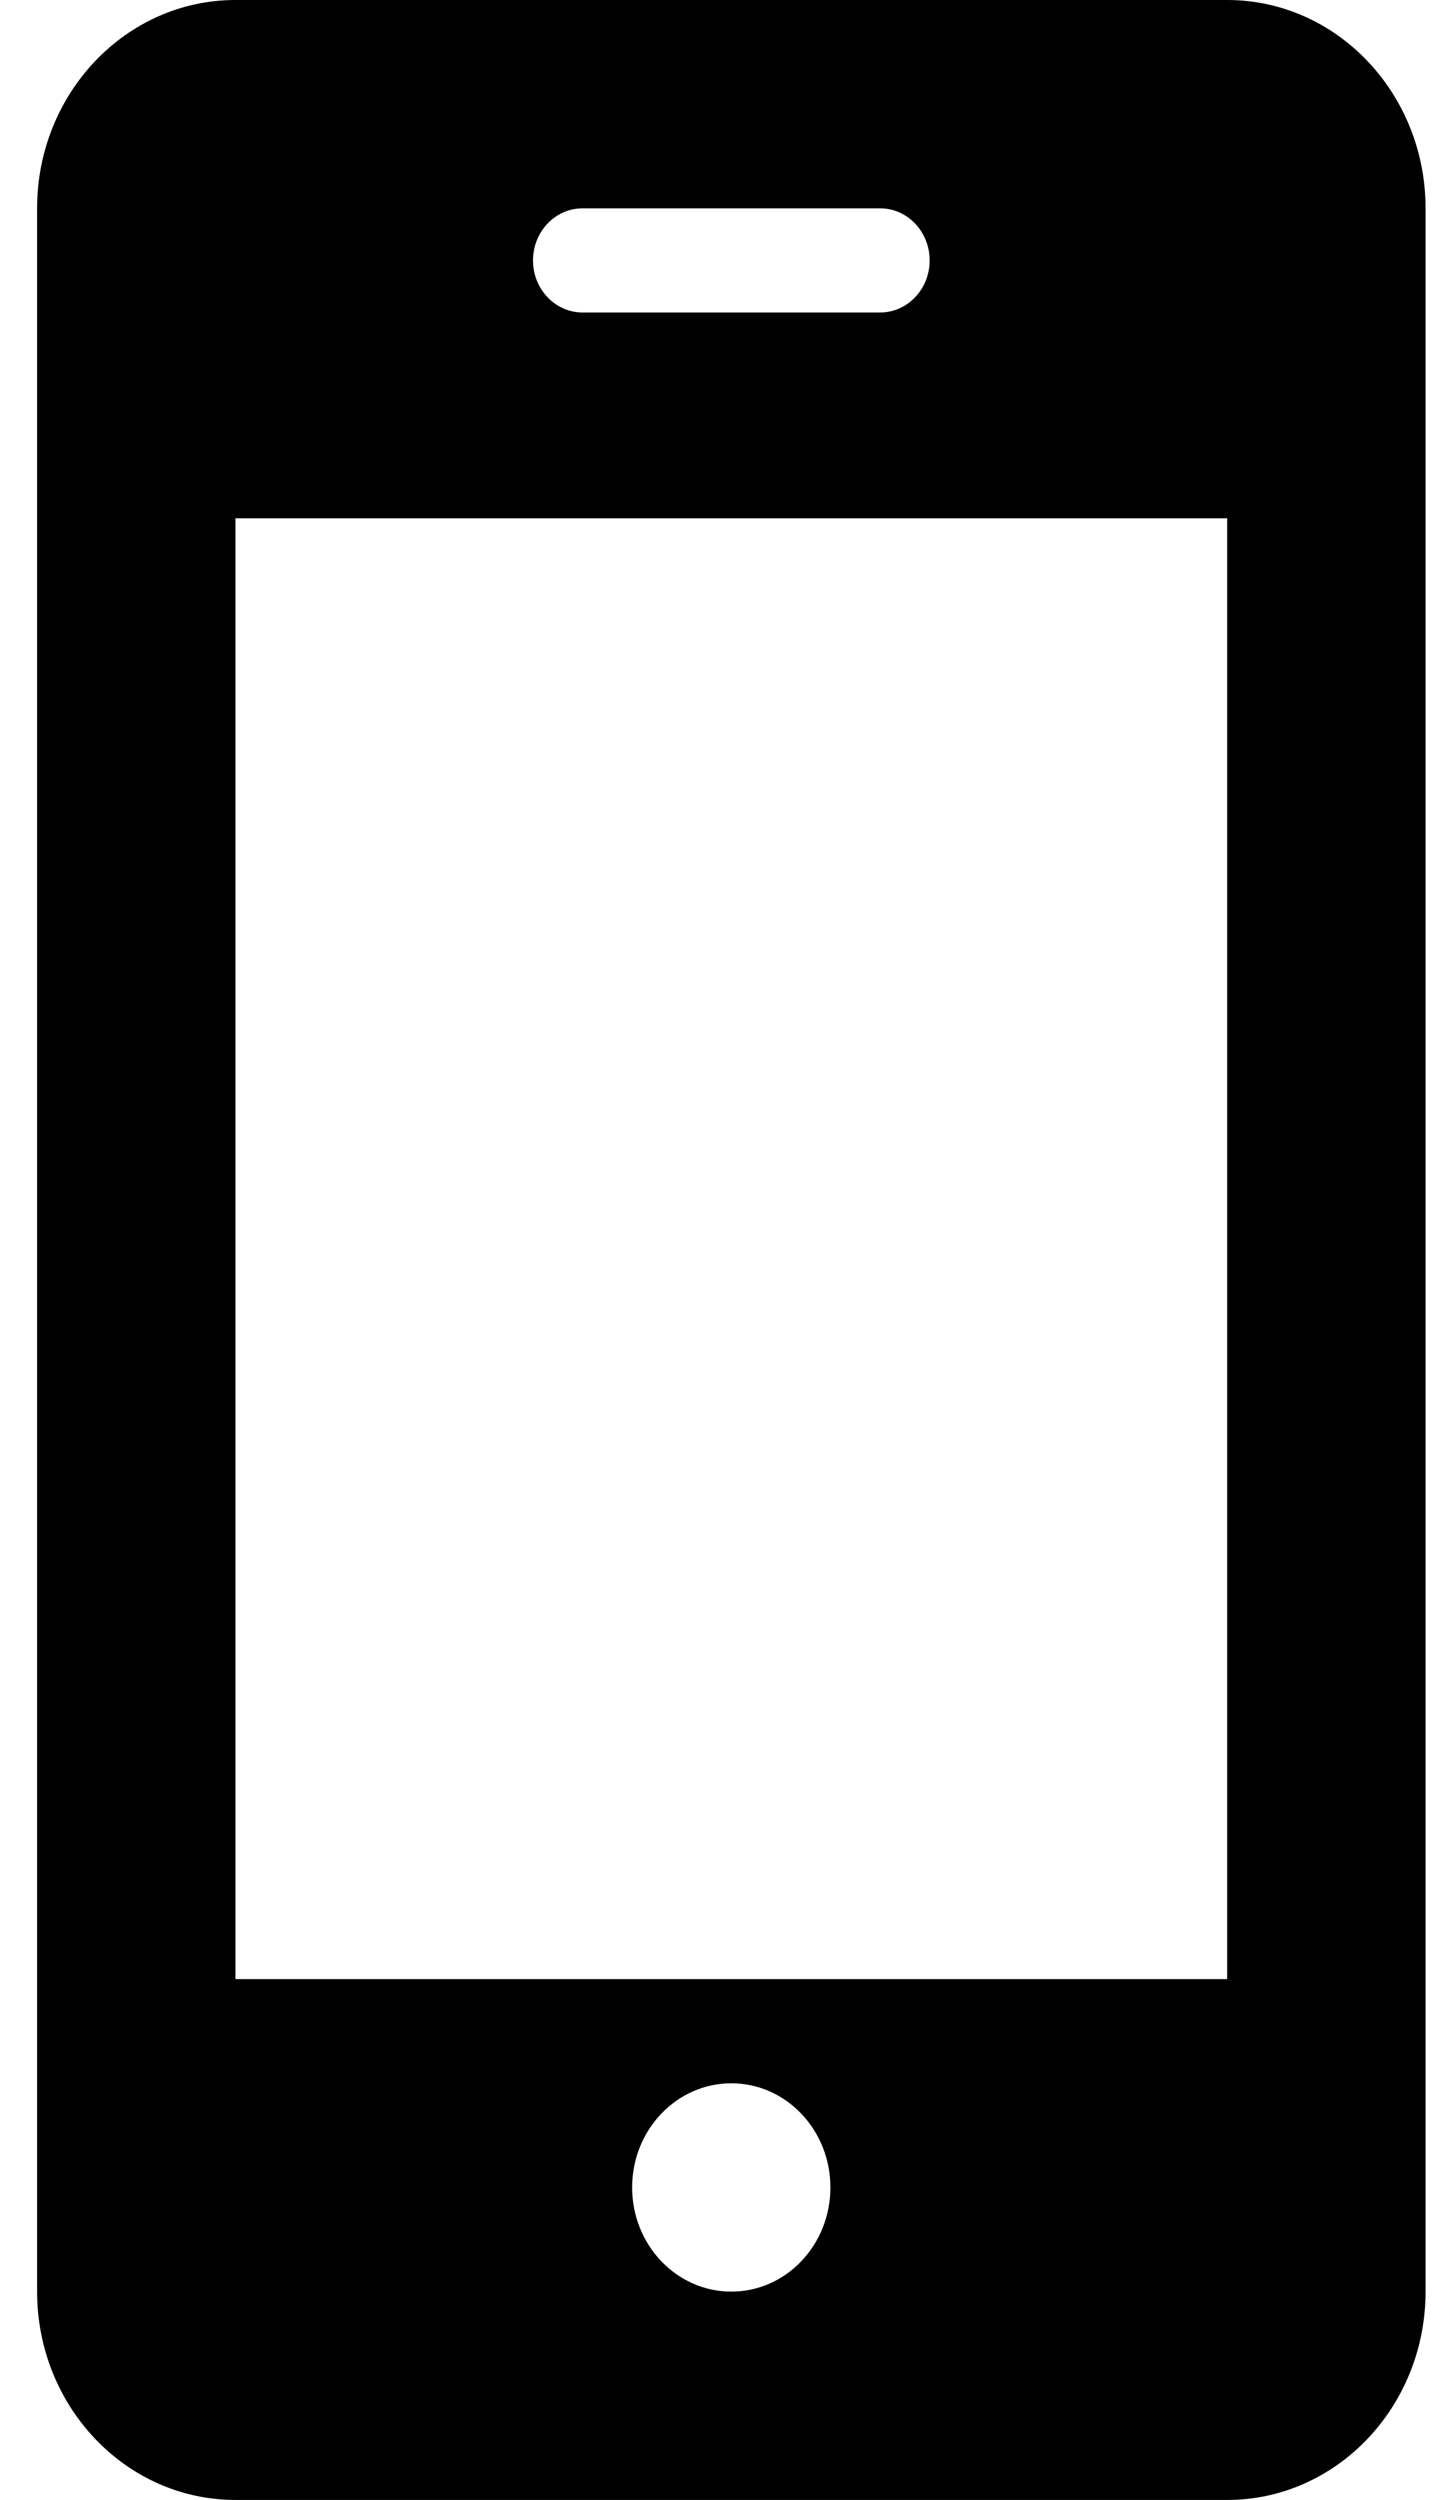 <svg width="26" height="45" viewBox="0 0 26 45" fill="none" xmlns="http://www.w3.org/2000/svg">
<path d="M25.668 3.75C25.668 1.68 24.068 0 22.096 0H4.239C2.268 0 0.668 1.68 0.668 3.75V41.25C0.668 43.32 2.268 45 4.239 45H22.096C24.068 45 25.668 43.32 25.668 41.25V3.75ZM10.489 3.75H15.847C16.339 3.75 16.739 4.17 16.739 4.688C16.739 5.205 16.339 5.625 15.847 5.625H10.489C9.997 5.625 9.597 5.205 9.597 4.688C9.597 4.17 9.997 3.75 10.489 3.75ZM13.168 41.25C12.181 41.25 11.382 40.41 11.382 39.375C11.382 38.34 12.181 37.5 13.168 37.5C14.154 37.5 14.952 38.34 14.952 39.375C14.952 40.41 14.154 41.25 13.168 41.25ZM22.096 35.625H4.239V9.33H22.096V35.625Z" fill="black"/>
</svg>
